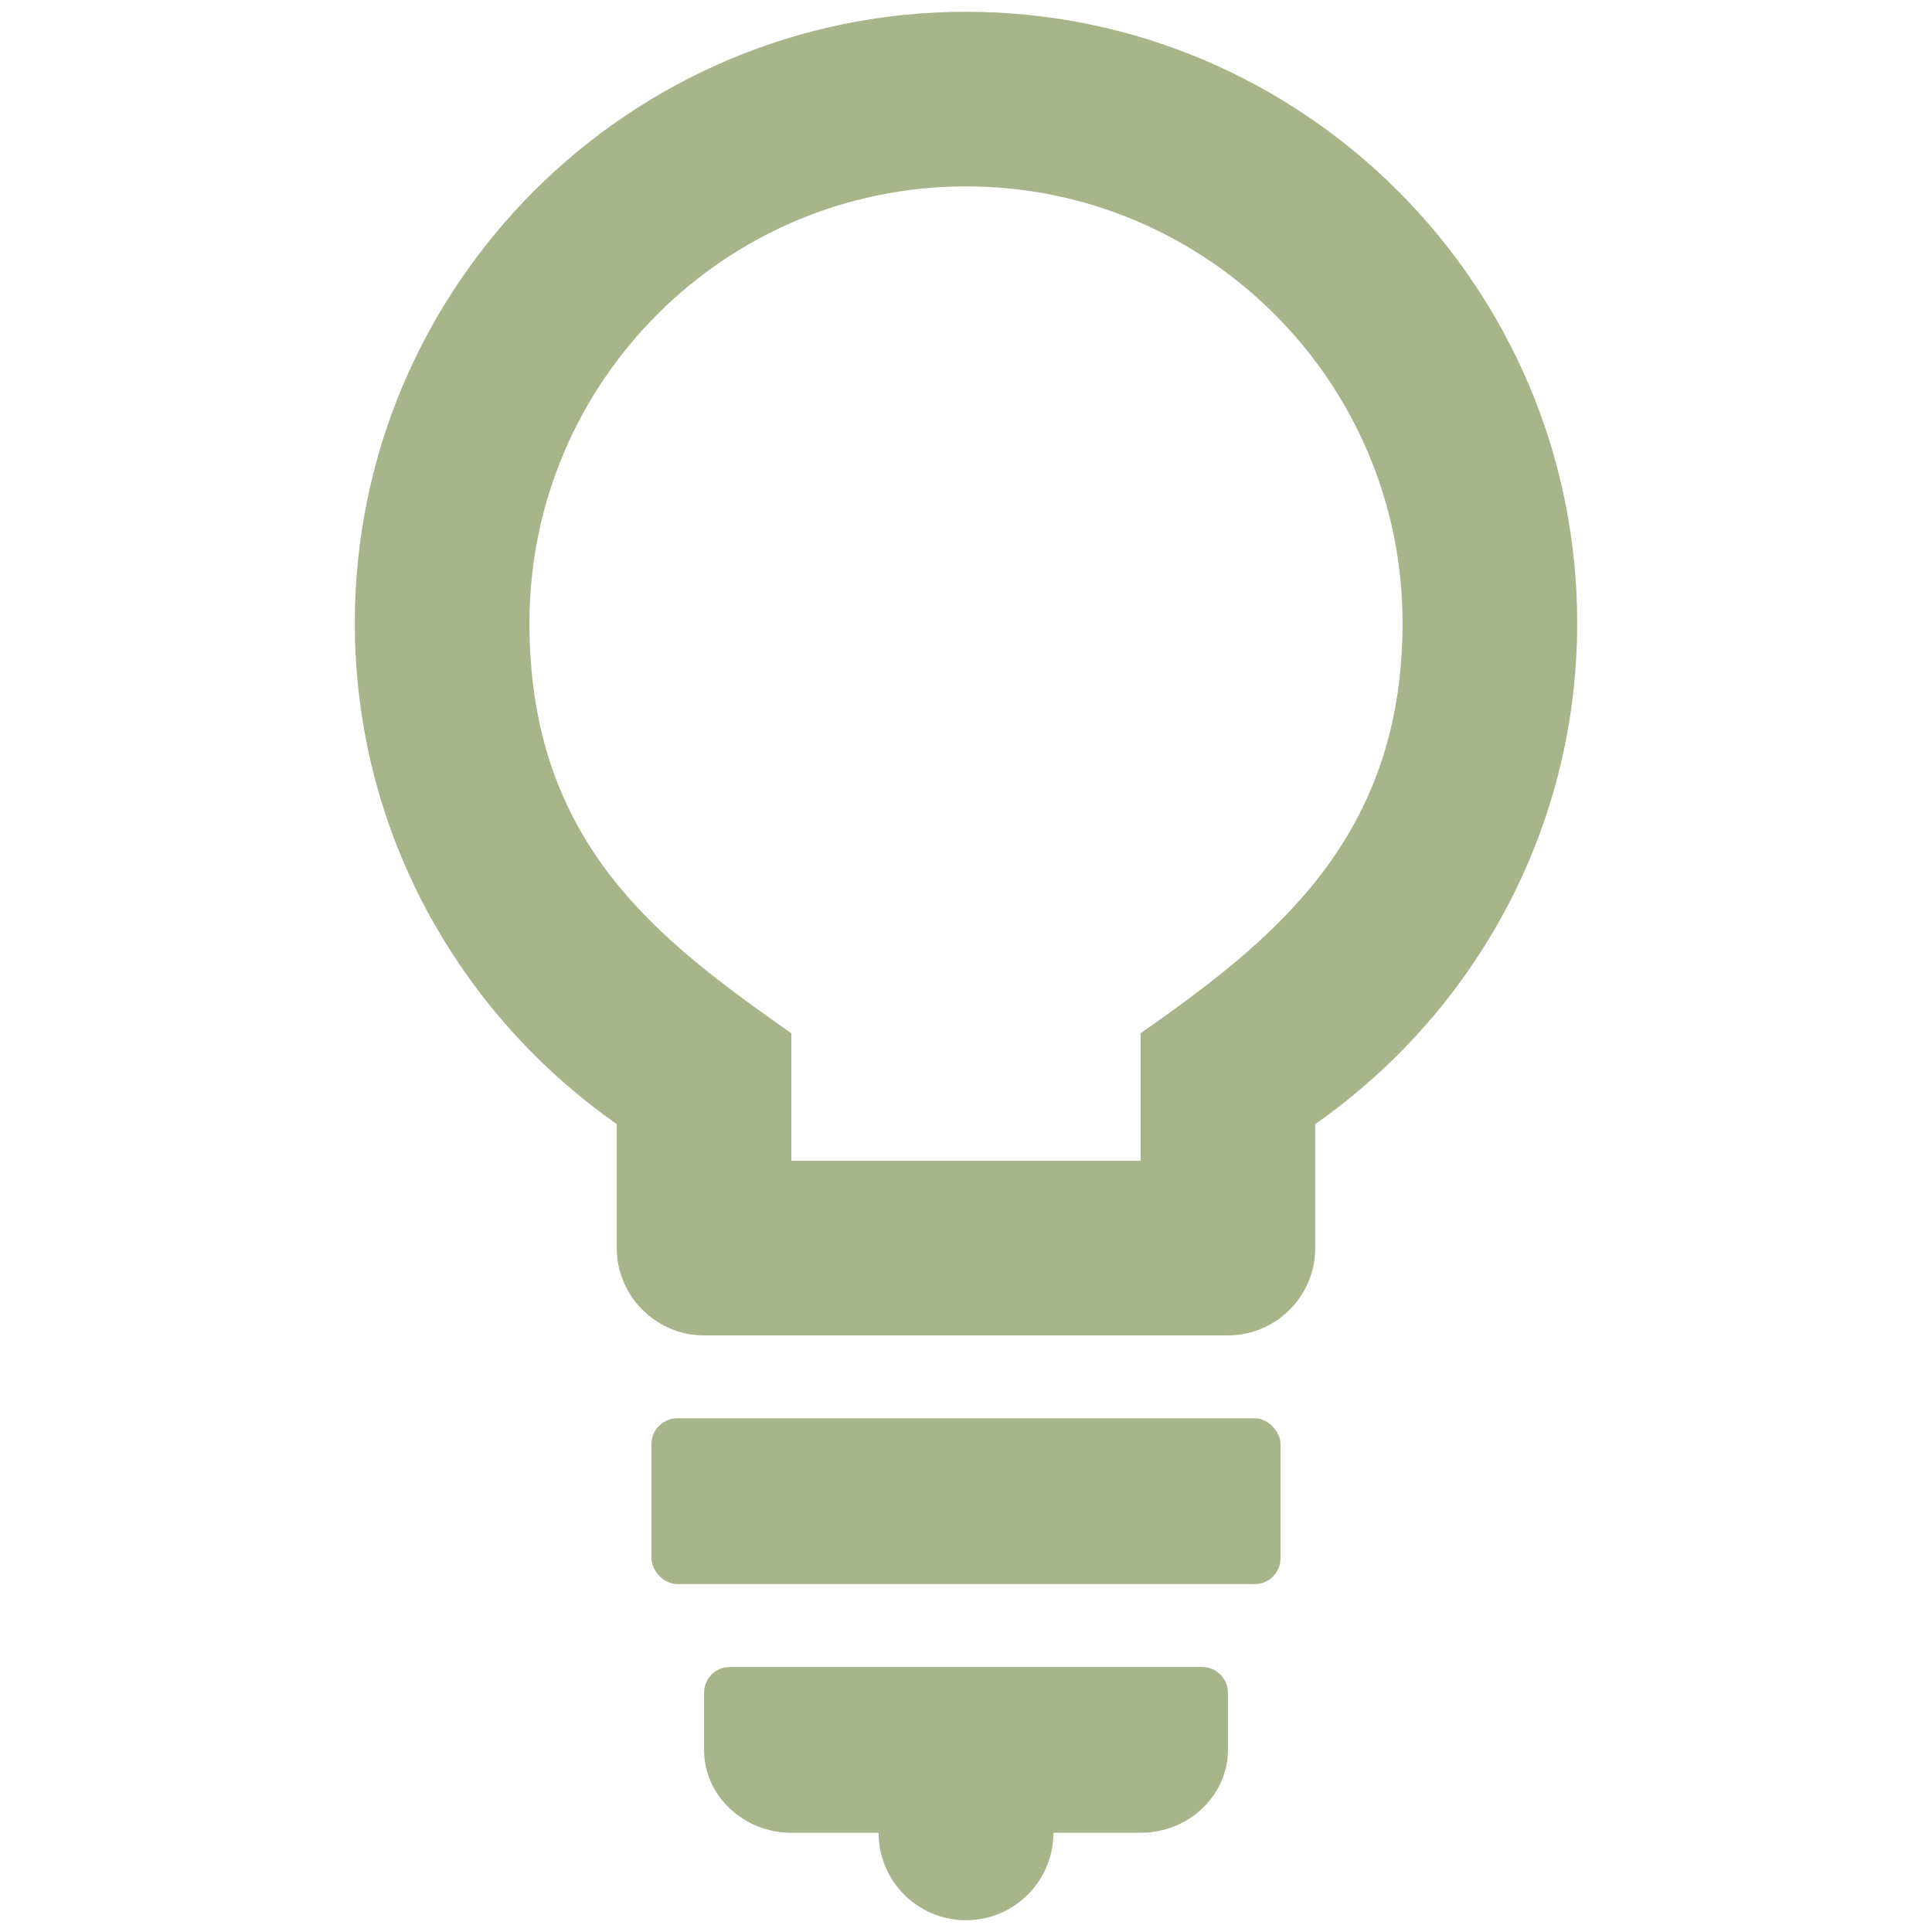 <?xml version="1.0" encoding="UTF-8"?> <svg xmlns="http://www.w3.org/2000/svg" width="150" height="150" viewBox="0 0 150 150" fill="none"><path d="M75 0.914C48.834 0.914 27.548 22.199 27.548 48.366C27.548 64.499 35.615 78.667 47.884 87.276V96.903C47.884 100.631 50.935 103.681 54.663 103.681H95.336C99.065 103.681 102.115 100.631 102.115 96.903V87.276C114.385 78.667 122.452 64.499 122.452 48.366C122.452 22.199 101.166 0.914 75 0.914ZM88.558 80.226V90.124H61.442V80.226C51.138 72.973 41.106 65.516 41.106 48.366C41.106 29.656 56.29 14.471 75 14.471C93.71 14.471 108.894 29.656 108.894 48.366C108.894 65.245 98.658 73.109 88.558 80.226Z" fill="#A8B58A"></path><rect x="50.58" y="110.116" width="48.839" height="12.873" rx="2" fill="#A8B58A"></rect><path fill-rule="evenodd" clip-rule="evenodd" d="M54.663 135.861C54.663 139.402 57.714 142.298 61.442 142.298H68.212C68.212 146.047 71.251 149.086 75 149.086C78.749 149.086 81.788 146.047 81.788 142.298H88.557C92.286 142.298 95.336 139.402 95.336 135.861V131.425C95.336 130.32 94.441 129.425 93.336 129.425H56.663C55.559 129.425 54.663 130.32 54.663 131.425V135.861Z" fill="#A8B58A"></path></svg> 